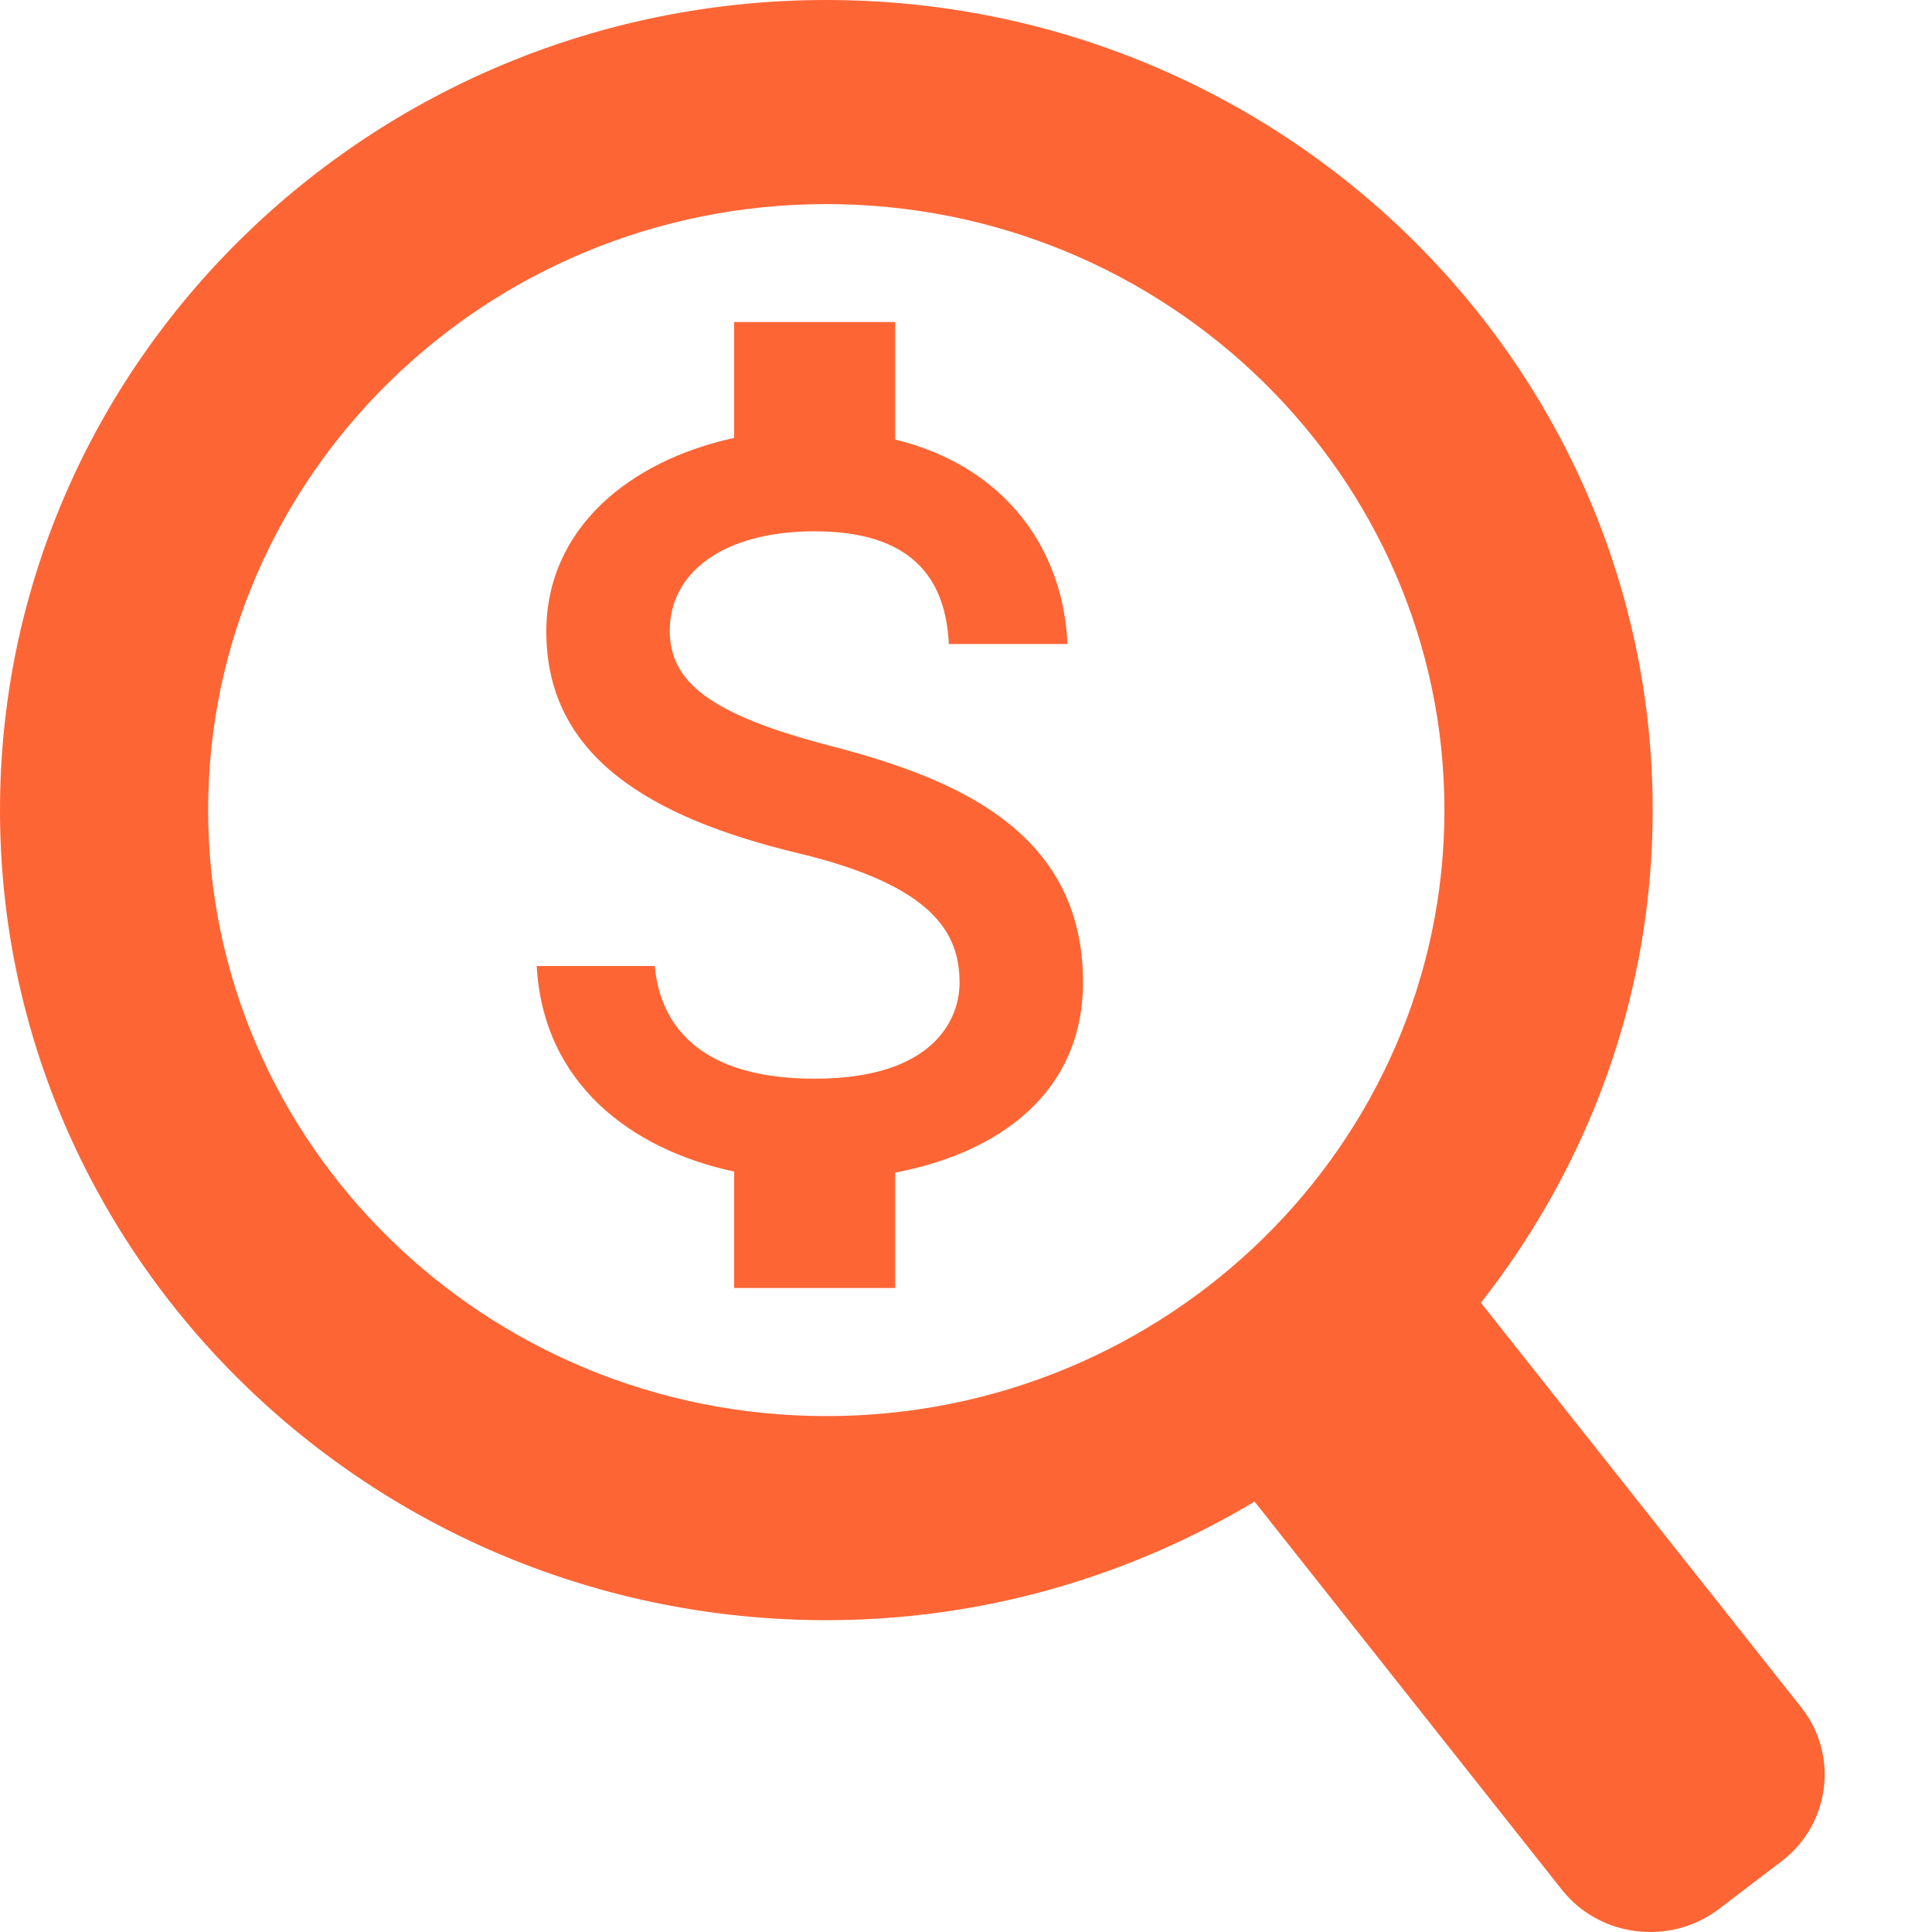 <svg xmlns="http://www.w3.org/2000/svg" width="30" height="30" viewBox="0 0 30 30" fill="none"><path d="M12.65 16.75C10.934 16.75 10.258 15.983 10.167 15H8.334C8.434 16.825 9.8 17.85 11.4 18.192V20H13.9V18.208C15.525 17.9 16.817 16.958 16.817 15.25C16.817 12.883 14.792 12.075 12.9 11.583C11.008 11.092 10.4 10.583 10.4 9.792C10.4 8.883 11.242 8.25 12.65 8.25C14.133 8.25 14.684 8.958 14.733 10H16.575C16.517 8.567 15.642 7.25 13.9 6.825V5H11.4V6.8C9.784 7.15 8.483 8.2 8.483 9.808C8.483 11.733 10.075 12.692 12.4 13.25C14.483 13.75 14.9 14.483 14.9 15.258C14.9 15.833 14.492 16.75 12.65 16.75Z" fill="#FE6535"></path><path fill-rule="evenodd" clip-rule="evenodd" d="M12.831 21.989C18.123 21.989 22.429 17.767 22.429 12.58C22.429 7.391 18.123 3.169 12.831 3.169C7.538 3.169 3.232 7.391 3.232 12.58C3.232 17.767 7.538 21.989 12.831 21.989M27.664 28.902L26.688 29.645C25.933 30.218 24.837 30.083 24.253 29.344L19.481 23.317C17.539 24.477 15.268 25.158 12.832 25.158C5.756 25.158 0 19.516 0 12.58C0 5.643 5.756 0 12.832 0C19.908 0 25.663 5.643 25.663 12.58C25.663 15.459 24.662 18.107 22.995 20.229L27.971 26.514C28.556 27.253 28.418 28.328 27.664 28.902" fill="#FE6535"></path></svg>